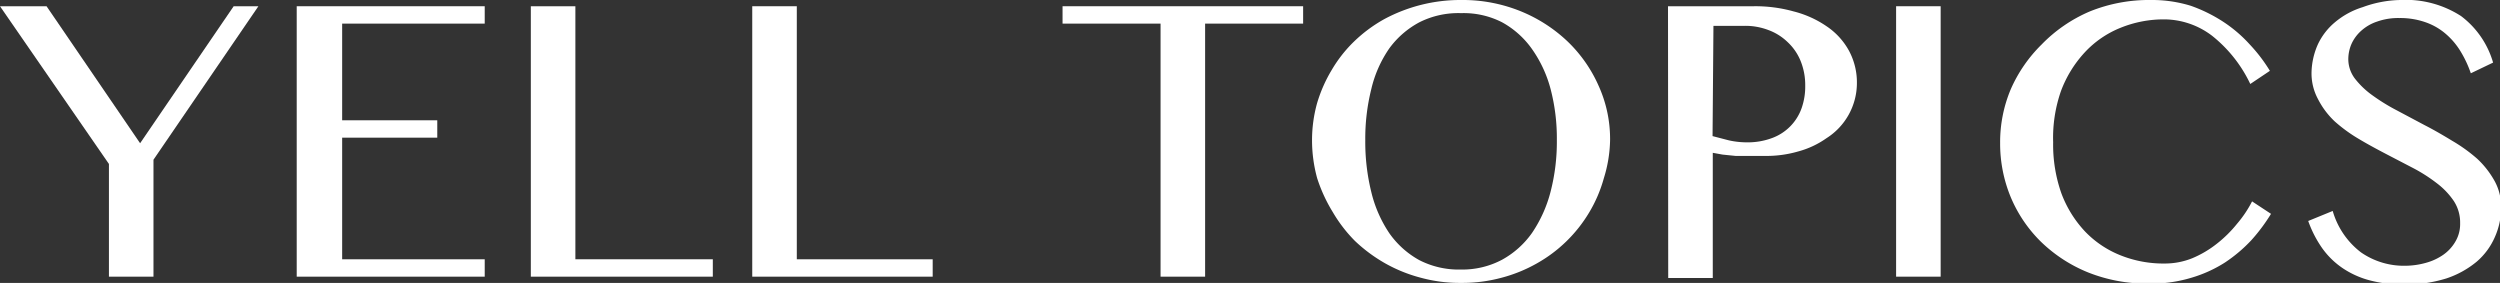 <svg xmlns="http://www.w3.org/2000/svg" viewBox="0 0 112.23 12.7">
  <rect x="0" y="0" width="112.23" height="12.7" fill="#333333" stroke="none"/>
  <defs>
    <style>
      .a {
        fill: #fff;
      }
    </style>
  </defs>
  <g>
    <path class="a" d="M2.09.28l4.2,6.15L10.49.28H11.6L6.89,7.17v5.25h-2V7.36L0,.28Z"/>
    <path class="a" d="M21.76.28v.78h-6.4V5.4h4.27v.78H15.36v5.46h6.4v.78H13.32V.28Z"/>
    <path class="a" d="M23.83.28h2V11.64H32v.78H23.83Z"/>
    <path class="a" d="M33.77.28h2V11.64h6.1v.78H33.77Z"/>
    <path class="a" d="M58.5.28v.78H54.1V12.42h-2V1.06h-4.4V.28Z"/>
    <path class="a" d="M65.59,12.7a6.63,6.63,0,0,1-1.8-.23,6.7,6.7,0,0,1-1.61-.65,6.94,6.94,0,0,1-1.35-1,6.46,6.46,0,0,1-1-1.3A7,7,0,0,1,59.13,8a6.45,6.45,0,0,1-.23-1.7,6.2,6.2,0,0,1,.23-1.68,6.44,6.44,0,0,1,.66-1.49,6,6,0,0,1,1-1.27,6.46,6.46,0,0,1,1.35-1A7.22,7.22,0,0,1,65.59,0a6.93,6.93,0,0,1,2.64.49,6.74,6.74,0,0,1,2.12,1.35,6.26,6.26,0,0,1,1.41,2,5.79,5.79,0,0,1,.52,2.45A6.07,6.07,0,0,1,72,8a6.17,6.17,0,0,1-.66,1.54A6.36,6.36,0,0,1,69,11.82a6.63,6.63,0,0,1-1.6.65A6.75,6.75,0,0,1,65.59,12.7Zm0-.6a3.79,3.79,0,0,0,1.84-.44,4,4,0,0,0,1.35-1.21,5.92,5.92,0,0,0,.83-1.85,8.94,8.94,0,0,0,.28-2.32A8.73,8.73,0,0,0,69.61,4a5.58,5.58,0,0,0-.83-1.79A4,4,0,0,0,67.43,1,3.79,3.79,0,0,0,65.59.59,3.88,3.88,0,0,0,63.72,1a4,4,0,0,0-1.35,1.17A5.35,5.35,0,0,0,61.56,4a9.19,9.19,0,0,0-.27,2.3,9.41,9.41,0,0,0,.27,2.32,5.68,5.68,0,0,0,.81,1.85,4,4,0,0,0,1.35,1.21A3.88,3.88,0,0,0,65.59,12.1Z"/>
    <path class="a" d="M74.88.28h3.85a6.38,6.38,0,0,1,1.78.23A4.61,4.61,0,0,1,82,1.18a3.13,3.13,0,0,1,1,1.09,3,3,0,0,1,.36,1.47A2.93,2.93,0,0,1,82,6.2a4,4,0,0,1-1.28.6,5.1,5.1,0,0,1-1.46.2h-.67l-.67,0-.59-.06-.44-.08v5.62h-2Zm2,5.83.73.19a3.72,3.72,0,0,0,.81.09,3.11,3.11,0,0,0,1.15-.2,2.21,2.21,0,0,0,1.31-1.34,2.92,2.92,0,0,0,.16-1,2.87,2.87,0,0,0-.21-1.12,2.38,2.38,0,0,0-.58-.84,2.46,2.46,0,0,0-.86-.54,2.89,2.89,0,0,0-1.06-.19H76.92Z"/>
    <path class="a" d="M85.12.28h2V12.42h-2Z"/>
    <path class="a" d="M92.17,6.39a6.55,6.55,0,0,0,.37,2.29,5.1,5.1,0,0,0,1.06,1.71,4.51,4.51,0,0,0,1.59,1.07,5.18,5.18,0,0,0,2,.37,3.28,3.28,0,0,0,1.23-.24,4.69,4.69,0,0,0,1.1-.65,5.54,5.54,0,0,0,.91-.9,5.11,5.11,0,0,0,.67-1l.85.56a8,8,0,0,1-.88,1.18,6.66,6.66,0,0,1-1.18,1,5.87,5.87,0,0,1-1.52.69,6.17,6.17,0,0,1-1.89.26,7.11,7.11,0,0,1-2.74-.5,6.58,6.58,0,0,1-2.11-1.37,6.11,6.11,0,0,1-1.36-2,6.27,6.27,0,0,1-.48-2.43A6.11,6.11,0,0,1,90.27,4a6.45,6.45,0,0,1,1.38-2A6.64,6.64,0,0,1,93.8.52,7.08,7.08,0,0,1,96.57,0a5.89,5.89,0,0,1,1.78.26A6.79,6.79,0,0,1,99.84,1,6.13,6.13,0,0,1,101,2a7.09,7.09,0,0,1,.9,1.18l-.88.59a6.1,6.1,0,0,0-1.71-2.16A3.57,3.57,0,0,0,97.19.87a5.16,5.16,0,0,0-2,.38,4.45,4.45,0,0,0-1.6,1.1,5.26,5.26,0,0,0-1.07,1.74A6.38,6.38,0,0,0,92.17,6.39Z"/>
    <path class="a" d="M108,11.93a3.5,3.5,0,0,0,.9-.13,2.53,2.53,0,0,0,.78-.36,1.86,1.86,0,0,0,.55-.6,1.53,1.53,0,0,0,.21-.81,1.76,1.76,0,0,0-.28-1,3.36,3.36,0,0,0-.76-.8,7.16,7.16,0,0,0-1.06-.68l-1.23-.64c-.42-.22-.83-.44-1.23-.68a6.86,6.86,0,0,1-1.07-.78,3.66,3.66,0,0,1-.75-1,2.43,2.43,0,0,1-.29-1.23A3.27,3.27,0,0,1,104.05,2a2.88,2.88,0,0,1,.77-1,3.57,3.57,0,0,1,1.25-.68A5.14,5.14,0,0,1,107.76,0a4.57,4.57,0,0,1,2.72.72,4,4,0,0,1,1.44,2.09l-1,.48a5,5,0,0,0-.47-1,3.26,3.26,0,0,0-.68-.79,2.79,2.79,0,0,0-.91-.51,3.43,3.43,0,0,0-1.15-.18,2.82,2.82,0,0,0-1,.16,2,2,0,0,0-.72.42,1.76,1.76,0,0,0-.43.59,1.74,1.74,0,0,0-.14.66,1.45,1.45,0,0,0,.29.88,3.74,3.74,0,0,0,.78.75,8.66,8.66,0,0,0,1.1.68l1.26.67c.43.22.84.46,1.25.71a7.16,7.16,0,0,1,1.11.8,4.07,4.07,0,0,1,.78,1,2.38,2.38,0,0,1,.29,1.16,3.23,3.23,0,0,1-.28,1.35,3.06,3.06,0,0,1-.82,1.11,4.21,4.21,0,0,1-1.36.75,6.09,6.09,0,0,1-1.9.27,5.75,5.75,0,0,1-1.56-.19,4,4,0,0,1-1.22-.56,3.62,3.62,0,0,1-.9-.89,5.09,5.09,0,0,1-.62-1.21l1.1-.45a3.58,3.58,0,0,0,1.27,1.86A3.38,3.38,0,0,0,108,11.93Z"/>
  </g>
</svg>
